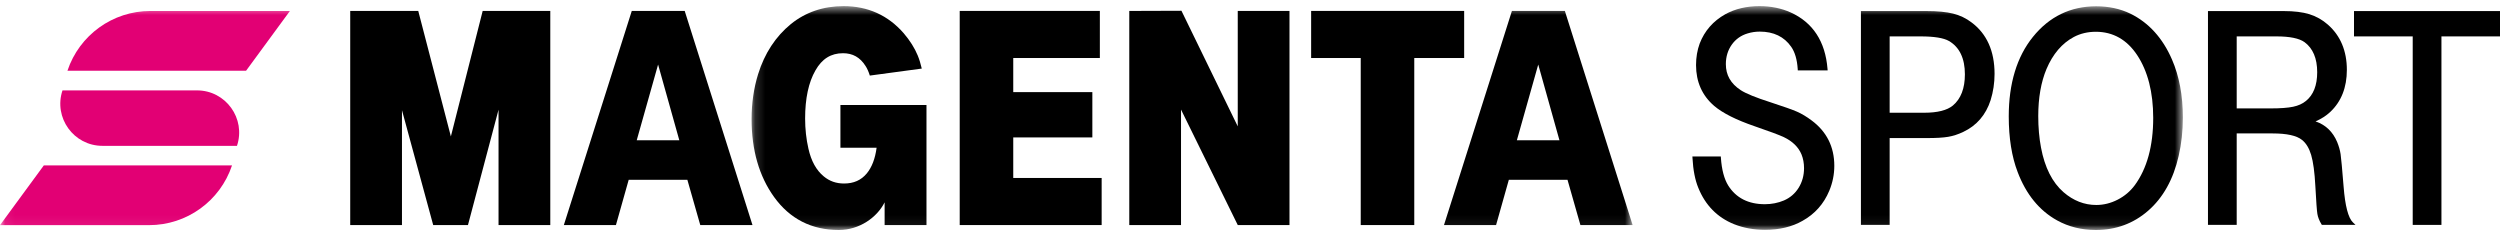 <?xml version="1.0" encoding="UTF-8"?>
<svg width="250px" height="23px" viewBox="0 0 250 23" version="1.1" xmlns="http://www.w3.org/2000/svg" xmlns:xlink="http://www.w3.org/1999/xlink">
    <!-- Generator: Sketch 52.2 (67145) - http://www.bohemiancoding.com/sketch -->
    <title>MS_einzeilig_3C_p</title>
    <desc>Created with Sketch.</desc>
    <defs>
        <polygon id="path-1" points="0.06 0.613 218.287 0.613 218.287 22.94 0.06 22.94"></polygon>
        <polygon id="path-3" points="0.158 0.613 88.262 0.613 88.262 22.94 0.158 22.94"></polygon>
    </defs>
    <g id="Page-1" stroke="none" stroke-width="1" fill="none" fill-rule="evenodd">
        <g id="Desktop-HD" transform="translate(-299, -494)">
            <g id="MS_einzeilig_3C_p" transform="translate(299, 494)">
                <g id="Group-8">
                    <mask id="mask-2" fill="white">
                        <use xlink:href="#path-1"></use>
                    </mask>
                    <g id="Clip-2"></g>
                    <path d="M24.608,7.073 L28.99,1.099 L15.033,1.099 C11.273,1.099 7.935,3.506 6.745,7.073 L24.608,7.073" id="Fill-1" fill="#E20074" mask="url(#mask-2)"></path>
                    <path d="M4.382,16.541 L0,22.514 L14.913,22.514 C18.674,22.514 22.012,20.108 23.201,16.541 L4.382,16.541" id="Fill-3" fill="#E20074" mask="url(#mask-2)"></path>
                    <path d="M23.698,14.584 C24.607,11.856 22.576,9.039 19.701,9.039 L6.249,9.039 C5.34,11.766 7.37,14.584 10.245,14.584 L23.698,14.584" id="Fill-4" fill="#E20074" mask="url(#mask-2)"></path>
                    <path d="M181.163,12.045 C180.663,11.669 180.172,11.375 179.705,11.17 C179.24,10.966 178.374,10.659 177.057,10.23 C175.593,9.763 174.587,9.353 174.064,9.011 C173.069,8.354 172.585,7.505 172.585,6.414 C172.585,5.676 172.784,5.021 173.176,4.467 C173.567,3.916 174.102,3.537 174.768,3.34 C175.154,3.222 175.561,3.161 175.977,3.161 C177.361,3.161 178.417,3.67 179.117,4.675 C179.491,5.206 179.711,5.956 179.771,6.902 L179.779,7.04 L182.764,7.04 L182.751,6.881 C182.531,4.148 181.291,2.252 179.065,1.243 C178.133,0.825 177.083,0.613 175.946,0.613 C174.66,0.613 173.513,0.884 172.537,1.419 C171.317,2.103 170.453,3.09 169.968,4.355 C169.726,5.017 169.604,5.741 169.604,6.507 C169.604,8.182 170.213,9.555 171.417,10.589 C172.262,11.309 173.624,11.994 175.466,12.625 C176.96,13.137 177.942,13.504 178.386,13.715 C179.254,14.13 179.848,14.712 180.152,15.446 C180.319,15.859 180.404,16.319 180.404,16.812 C180.404,17.543 180.221,18.206 179.862,18.782 C179.504,19.356 179.009,19.781 178.392,20.046 C177.805,20.294 177.164,20.421 176.487,20.421 C174.838,20.421 173.606,19.794 172.826,18.558 C172.418,17.902 172.171,16.968 172.09,15.783 L172.081,15.646 L169.24,15.646 L169.249,15.8 C169.311,16.996 169.507,18 169.831,18.783 C170.533,20.523 171.735,21.746 173.404,22.418 C174.344,22.794 175.387,22.984 176.502,22.984 C177.943,22.984 179.204,22.682 180.25,22.085 C181.479,21.403 182.38,20.391 182.926,19.079 C183.261,18.281 183.431,17.441 183.431,16.581 C183.431,14.686 182.668,13.16 181.163,12.045" id="Fill-5" fill="#000000" mask="url(#mask-2)"></path>
                    <path d="M195.291,10.55 C194.713,11.03 193.746,11.274 192.418,11.274 L188.965,11.274 L188.965,3.64 L192.078,3.64 C193.415,3.64 194.363,3.795 194.894,4.099 C195.953,4.717 196.49,5.839 196.49,7.434 C196.49,8.834 196.086,9.883 195.291,10.55 Z M197.142,2.234 C196.604,1.822 195.985,1.528 195.304,1.359 C194.63,1.191 193.732,1.107 192.634,1.107 L186.092,1.107 L186.092,22.49 L188.965,22.49 L188.965,13.807 L192.727,13.807 C193.63,13.807 194.334,13.765 194.822,13.681 C195.318,13.597 195.825,13.431 196.328,13.19 C197.668,12.557 198.588,11.488 199.063,10.011 C199.323,9.176 199.456,8.293 199.456,7.387 C199.456,5.104 198.677,3.369 197.142,2.234 Z" id="Fill-6" fill="#000000" mask="url(#mask-2)"></path>
                    <path d="M213.48,18.518 C213.032,19.125 212.457,19.612 211.77,19.965 C211.083,20.318 210.363,20.498 209.627,20.498 C208.433,20.498 207.332,20.068 206.355,19.22 C205.232,18.248 204.474,16.748 204.101,14.761 C203.918,13.796 203.825,12.734 203.825,11.606 C203.825,9.79 204.102,8.208 204.648,6.904 C205.281,5.408 206.2,4.33 207.378,3.701 C208.034,3.353 208.775,3.177 209.581,3.177 C211.302,3.177 212.696,3.966 213.723,5.522 C214.783,7.127 215.321,9.236 215.321,11.791 C215.321,14.589 214.702,16.852 213.48,18.518 Z M213.044,1.369 C212.029,0.877 210.874,0.628 209.612,0.628 C207.053,0.628 204.925,1.66 203.287,3.696 C201.686,5.68 200.875,8.352 200.875,11.636 C200.875,13.797 201.175,15.671 201.765,17.204 C202.608,19.432 203.935,21.059 205.709,22.039 C206.859,22.677 208.162,23 209.581,23 C211.586,23 213.344,22.354 214.807,21.079 C216.307,19.777 217.336,17.931 217.866,15.594 C218.146,14.383 218.287,13.093 218.287,11.76 C218.287,9.556 217.919,7.598 217.193,5.939 C216.267,3.805 214.871,2.267 213.044,1.369 Z" id="Fill-7" fill="#000000" mask="url(#mask-2)"></path>
                </g>
                <path d="M230.584,10.102 C230.253,10.374 229.828,10.566 229.318,10.674 C228.796,10.785 228.031,10.841 227.046,10.841 L223.67,10.841 L223.67,3.64 L227.649,3.64 C228.981,3.64 229.924,3.834 230.452,4.215 C231.293,4.832 231.72,5.842 231.72,7.218 C231.72,8.534 231.339,9.504 230.584,10.102 Z M234.361,18.67 C234.215,16.855 234.116,15.788 234.059,15.408 C234.001,15.022 233.886,14.618 233.717,14.206 C233.285,13.174 232.559,12.48 231.554,12.139 C232.126,11.892 232.622,11.573 233.033,11.187 C234.13,10.153 234.686,8.74 234.686,6.986 C234.686,5.097 234.051,3.578 232.798,2.472 C232.249,1.987 231.625,1.634 230.944,1.422 C230.269,1.213 229.404,1.107 228.375,1.107 L220.797,1.107 L220.797,22.49 L223.67,22.49 L223.67,13.343 L227.262,13.343 C228.684,13.343 229.671,13.561 230.2,13.992 C230.606,14.311 230.914,14.817 231.116,15.494 C231.323,16.191 231.464,17.24 231.535,18.612 C231.618,20.167 231.685,21.078 231.738,21.394 C231.792,21.72 231.928,22.065 232.143,22.42 L232.186,22.49 L235.554,22.49 L235.29,22.238 C234.825,21.792 234.512,20.592 234.361,18.67 Z" id="Fill-9" fill="#000000"></path>
                <polyline id="Fill-10" fill="#000000" points="235.4 1.107 235.4 3.64 241.271 3.64 241.271 22.49 244.144 22.49 244.144 3.64 250 3.64 250 1.107 235.4 1.107"></polyline>
                <polyline id="Fill-11" fill="#000000" points="45.087 13.644 41.825 1.092 35.022 1.092 35.022 22.506 40.197 22.506 40.197 11.02 43.32 22.506 46.796 22.506 49.854 10.969 49.854 22.506 55.029 22.506 55.029 1.092 48.268 1.092 45.087 13.644"></polyline>
                <path d="M63.672,14.028 L65.809,6.454 L67.932,14.028 L63.672,14.028 Z M63.178,1.092 L56.384,22.506 L61.593,22.506 L62.87,17.978 L68.736,17.978 L70.027,22.506 L75.248,22.506 L68.47,1.092 L63.178,1.092 Z" id="Fill-12" fill="#000000"></path>
                <polyline id="Fill-13" fill="#000000" points="101.325 13.742 109.235 13.742 109.235 9.212 101.325 9.212 101.325 5.801 109.985 5.801 109.985 1.092 95.971 1.092 95.971 22.506 110.165 22.506 110.165 17.797 101.325 17.797 101.325 13.742"></polyline>
                <polyline id="Fill-14" fill="#000000" points="123.775 12.637 118.145 1.076 112.928 1.094 112.928 22.506 118.102 22.506 118.102 10.958 123.777 22.506 128.949 22.506 128.949 1.092 123.775 1.092 123.775 12.637"></polyline>
                <polyline id="Fill-15" fill="#000000" points="146.416 1.092 131.114 1.092 131.114 5.801 136.073 5.801 136.073 22.506 141.427 22.506 141.427 5.801 146.416 5.801 146.416 1.092"></polyline>
                <g id="Group-19" transform="translate(75, 0)">
                    <mask id="mask-4" fill="white">
                        <use xlink:href="#path-3"></use>
                    </mask>
                    <g id="Clip-17"></g>
                    <path d="M76.686,14.028 L78.824,6.454 L80.946,14.028 L76.686,14.028 Z M76.192,1.092 L69.398,22.506 L74.607,22.506 L75.884,17.978 L81.75,17.978 L83.041,22.506 L88.262,22.506 L81.485,1.092 L76.192,1.092 Z" id="Fill-16" fill="#000000" mask="url(#mask-4)"></path>
                    <path d="M9.042,14.775 L12.661,14.775 C12.516,15.868 12.186,16.729 11.678,17.342 C11.115,18.021 10.371,18.351 9.405,18.351 C8.615,18.351 7.952,18.118 7.373,17.636 C6.633,17.03 6.119,16.102 5.844,14.875 C5.624,13.916 5.512,12.899 5.512,11.851 C5.512,9.849 5.858,8.231 6.544,7.04 C7.197,5.884 8.098,5.322 9.3,5.322 C10.271,5.322 11.006,5.734 11.549,6.589 C11.721,6.849 11.864,7.178 11.983,7.558 L17.177,6.858 C17.066,6.377 16.932,5.937 16.772,5.548 C16.464,4.801 15.994,4.054 15.371,3.325 C13.805,1.525 11.783,0.613 9.36,0.613 C7.339,0.613 5.569,1.213 4.096,2.399 C2.56,3.653 1.453,5.344 0.809,7.423 C0.378,8.813 0.158,10.323 0.158,11.912 C0.158,15.008 0.915,17.628 2.407,19.699 C3.983,21.889 6.162,23 8.88,23 C10.932,23 12.698,21.756 13.462,20.234 L13.462,22.506 L17.648,22.506 L17.648,10.501 L9.042,10.501 L9.042,14.775" id="Fill-18" fill="#000000" mask="url(#mask-4)"></path>
                </g>
            </g>
        </g>
    </g>
</svg>